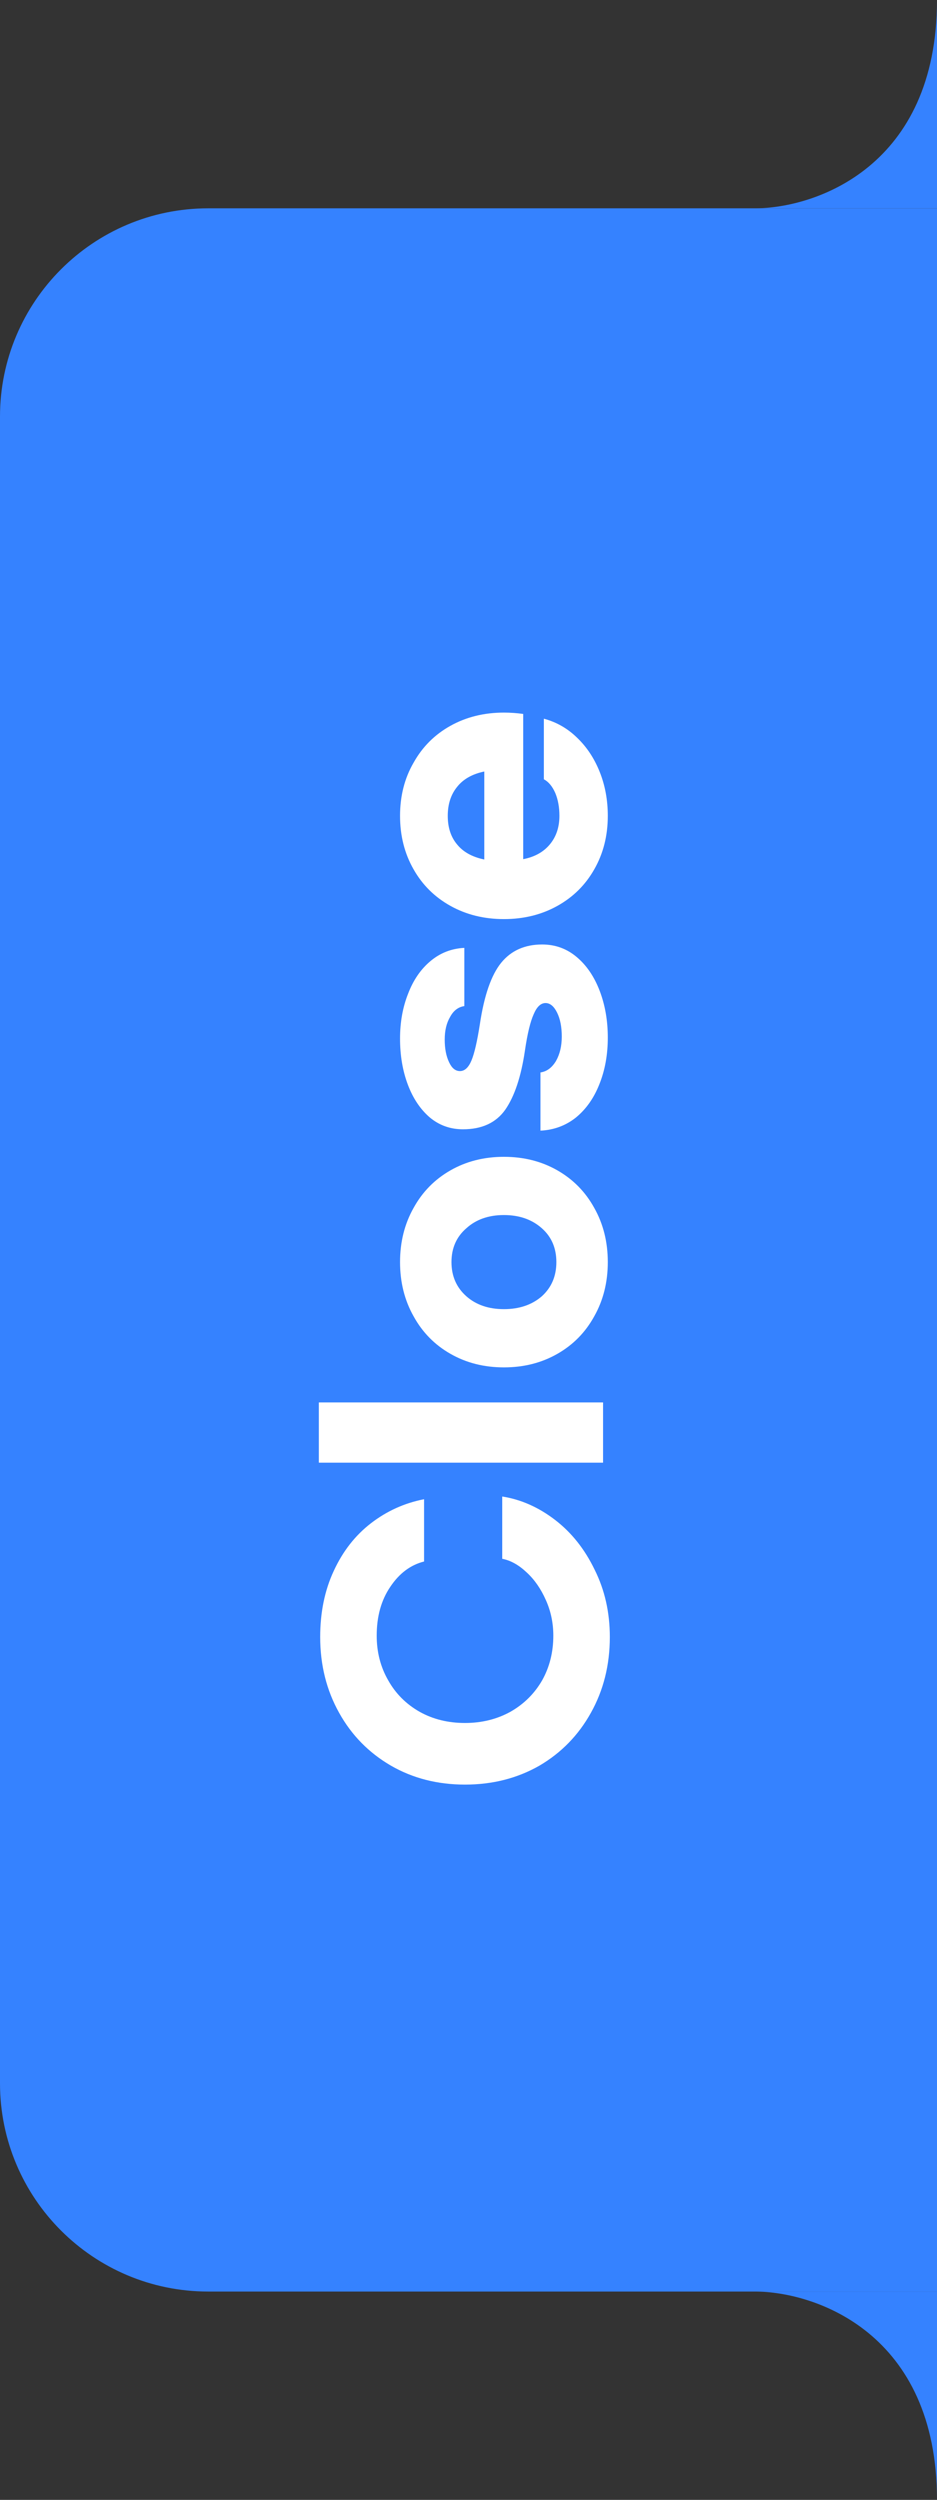 <svg width="36" height="96" viewBox="0 0 36 96" fill="none" xmlns="http://www.w3.org/2000/svg">
<rect x="0" y="0" width="36" height="96" fill="#333333" stroke="none"/>
<path d="M8 88C3.582 88 2.99066e-06 84.418 2.79753e-06 80L0 16C-1.93129e-07 11.582 3.582 8 8 8L36 8L36 88H8Z" fill="#3582FF"/>
<path d="M36 0C36 6.4 31.333 8 29 8L36 8L36 0Z" fill="#3582FF"/>
<path d="M36 96C36 89.6 31.333 88 29 88H36L36 96Z" fill="#3582FF"/>
<path d="M23.43 62.864C23.43 63.939 23.187 64.909 22.702 65.776C22.225 66.634 21.567 67.31 20.726 67.804C19.877 68.289 18.923 68.532 17.866 68.532C16.809 68.532 15.86 68.289 15.019 67.804C14.17 67.31 13.507 66.634 13.03 65.776C12.545 64.909 12.302 63.939 12.302 62.864C12.302 61.919 12.475 61.074 12.822 60.329C13.169 59.575 13.645 58.964 14.252 58.496C14.859 58.028 15.539 57.72 16.293 57.573L16.293 59.965C15.773 60.095 15.34 60.42 14.993 60.94C14.646 61.451 14.473 62.075 14.473 62.812C14.473 63.445 14.62 64.017 14.915 64.528C15.201 65.039 15.604 65.442 16.124 65.737C16.635 66.023 17.216 66.166 17.866 66.166C18.507 66.166 19.088 66.023 19.608 65.737C20.128 65.442 20.535 65.039 20.83 64.528C21.116 64.017 21.259 63.445 21.259 62.812C21.259 62.327 21.164 61.872 20.973 61.447C20.782 61.014 20.535 60.658 20.232 60.381C19.929 60.095 19.617 59.922 19.296 59.861L19.296 57.469C20.015 57.582 20.691 57.881 21.324 58.366C21.957 58.851 22.464 59.488 22.845 60.277C23.235 61.057 23.43 61.919 23.43 62.864ZM23.17 53.856L23.17 56.17L12.25 56.17L12.25 53.856L23.17 53.856ZM15.37 48.467C15.37 47.696 15.543 47.002 15.89 46.387C16.228 45.772 16.7 45.291 17.307 44.944C17.914 44.597 18.598 44.424 19.361 44.424C20.124 44.424 20.808 44.597 21.415 44.944C22.022 45.291 22.494 45.772 22.832 46.387C23.179 47.002 23.352 47.696 23.352 48.467C23.352 49.239 23.179 49.932 22.832 50.547C22.494 51.163 22.022 51.644 21.415 51.99C20.808 52.337 20.124 52.51 19.361 52.51C18.598 52.51 17.914 52.337 17.307 51.99C16.7 51.644 16.228 51.163 15.89 50.547C15.543 49.932 15.37 49.239 15.37 48.467ZM17.346 48.467C17.346 49.005 17.537 49.442 17.918 49.78C18.291 50.109 18.772 50.274 19.361 50.274C19.95 50.274 20.436 50.109 20.817 49.78C21.19 49.442 21.376 49.005 21.376 48.467C21.376 47.93 21.19 47.496 20.817 47.167C20.436 46.829 19.95 46.66 19.361 46.66C18.772 46.66 18.291 46.829 17.918 47.167C17.537 47.496 17.346 47.93 17.346 48.467ZM15.37 39.883C15.37 39.251 15.474 38.675 15.682 38.154C15.881 37.635 16.167 37.218 16.54 36.907C16.913 36.594 17.346 36.425 17.84 36.4L17.84 38.636C17.606 38.67 17.424 38.809 17.294 39.051C17.155 39.285 17.086 39.576 17.086 39.922C17.086 40.269 17.142 40.559 17.255 40.794C17.359 41.019 17.498 41.132 17.671 41.132C17.853 41.132 18 40.997 18.113 40.728C18.226 40.46 18.334 39.992 18.438 39.325C18.603 38.224 18.876 37.44 19.257 36.971C19.638 36.504 20.163 36.27 20.83 36.27C21.333 36.27 21.775 36.43 22.156 36.751C22.537 37.071 22.832 37.505 23.04 38.05C23.248 38.596 23.352 39.194 23.352 39.844C23.352 40.503 23.244 41.101 23.027 41.639C22.819 42.167 22.52 42.592 22.13 42.913C21.74 43.224 21.285 43.394 20.765 43.419L20.765 41.184C21.008 41.149 21.207 41.002 21.363 40.742C21.51 40.481 21.584 40.169 21.584 39.806C21.584 39.433 21.523 39.125 21.402 38.883C21.281 38.64 21.133 38.519 20.96 38.519C20.778 38.519 20.626 38.661 20.505 38.947C20.375 39.233 20.262 39.702 20.167 40.352C20.02 41.348 19.768 42.102 19.413 42.614C19.058 43.116 18.516 43.367 17.788 43.367C17.303 43.367 16.878 43.216 16.514 42.913C16.15 42.6 15.868 42.18 15.669 41.651C15.47 41.123 15.37 40.533 15.37 39.883ZM23.352 31.33C23.352 32.093 23.179 32.778 22.832 33.384C22.494 33.982 22.022 34.45 21.415 34.788C20.808 35.126 20.124 35.295 19.361 35.295C18.598 35.295 17.914 35.126 17.307 34.788C16.7 34.45 16.228 33.982 15.89 33.384C15.543 32.778 15.37 32.093 15.37 31.33C15.37 30.568 15.543 29.887 15.89 29.289C16.228 28.683 16.7 28.21 17.307 27.872C17.914 27.534 18.598 27.365 19.361 27.365C19.612 27.365 19.859 27.383 20.102 27.417L20.102 32.994C20.544 32.908 20.886 32.717 21.129 32.422C21.372 32.128 21.493 31.764 21.493 31.33C21.493 31.001 21.441 30.711 21.337 30.459C21.224 30.199 21.077 30.022 20.895 29.926L20.895 27.599C21.38 27.729 21.805 27.972 22.169 28.327C22.542 28.683 22.832 29.12 23.04 29.64C23.248 30.16 23.352 30.724 23.352 31.33ZM18.607 29.627C18.148 29.723 17.801 29.918 17.567 30.212C17.324 30.507 17.203 30.88 17.203 31.33C17.203 31.781 17.324 32.149 17.567 32.435C17.801 32.721 18.148 32.912 18.607 33.007L18.607 29.627Z" fill="white"/>
</svg>
